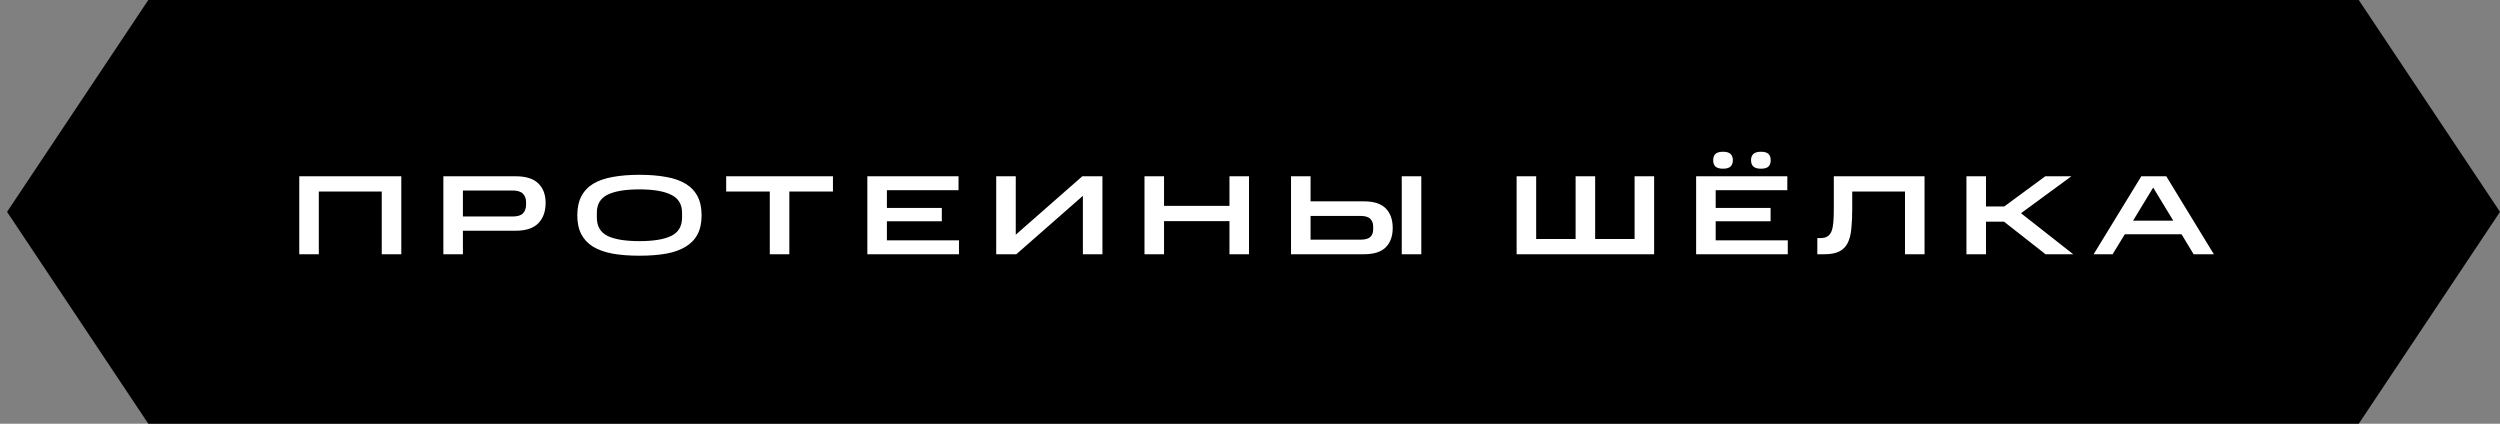 <?xml version="1.0" encoding="UTF-8"?> <svg xmlns="http://www.w3.org/2000/svg" width="177" height="30" viewBox="0 0 177 30" fill="none"><rect x="0" y="0" width="177" height="30" fill="#808080" stroke="none"/><path d="M10.5 0H167L177 15L167 30H10.5L0.5 15L10.5 0Z" fill="black"></path><path d="M21.188 12.48H28.412V18H27.028V13.56H22.572V18H21.188V12.48ZM31.39 12.48H36.502C37.232 12.48 37.768 12.648 38.11 12.984C38.456 13.32 38.63 13.779 38.63 14.36C38.63 14.973 38.456 15.456 38.11 15.808C37.768 16.16 37.232 16.336 36.502 16.336H32.774V18H31.39V12.48ZM37.246 14.48V14.32C37.246 14.064 37.171 13.861 37.022 13.712C36.872 13.563 36.63 13.488 36.294 13.488H32.774V15.328H36.294C36.64 15.328 36.886 15.253 37.03 15.104C37.174 14.949 37.246 14.741 37.246 14.48ZM40.873 15.248C40.873 14.715 40.969 14.264 41.161 13.896C41.353 13.528 41.633 13.232 42.001 13.008C42.374 12.784 42.836 12.624 43.385 12.528C43.934 12.427 44.563 12.376 45.273 12.376C45.982 12.376 46.611 12.427 47.161 12.528C47.71 12.624 48.169 12.784 48.537 13.008C48.91 13.232 49.193 13.528 49.385 13.896C49.577 14.264 49.673 14.715 49.673 15.248C49.673 15.776 49.577 16.224 49.385 16.592C49.193 16.955 48.91 17.248 48.537 17.472C48.169 17.696 47.71 17.859 47.161 17.96C46.611 18.056 45.982 18.104 45.273 18.104C44.563 18.104 43.934 18.056 43.385 17.96C42.836 17.859 42.374 17.696 42.001 17.472C41.633 17.248 41.353 16.955 41.161 16.592C40.969 16.224 40.873 15.776 40.873 15.248ZM48.289 15.408V15.056C48.289 14.464 48.033 14.043 47.521 13.792C47.014 13.536 46.265 13.408 45.273 13.408C44.276 13.408 43.523 13.533 43.017 13.784C42.51 14.035 42.257 14.459 42.257 15.056V15.408C42.257 16.021 42.51 16.453 43.017 16.704C43.523 16.949 44.276 17.072 45.273 17.072C46.265 17.072 47.014 16.949 47.521 16.704C48.033 16.453 48.289 16.021 48.289 15.408ZM54.501 13.56H51.413V12.48H58.973V13.56H55.885V18H54.501V13.56ZM61.408 12.48H67.864V13.464H62.792V14.72H66.68V15.664H62.792V17.016H67.896V18H61.408V12.48ZM76.668 13.864L71.956 18H70.532V12.48H71.916V16.616L76.628 12.48H78.052V18H76.668V13.864ZM81.03 12.48H82.414V14.576H87.046V12.48H88.43V18H87.046V15.656H82.414V18H81.03V12.48ZM91.404 12.48H92.788V14.256H96.58C97.278 14.256 97.79 14.424 98.116 14.76C98.441 15.091 98.604 15.552 98.604 16.144C98.604 16.72 98.441 17.173 98.116 17.504C97.79 17.835 97.278 18 96.58 18H91.404V12.48ZM97.22 16.256V16.008C97.22 15.805 97.153 15.635 97.02 15.496C96.886 15.357 96.654 15.288 96.324 15.288H92.788V16.968H96.324C96.654 16.968 96.886 16.904 97.02 16.776C97.153 16.648 97.22 16.475 97.22 16.256ZM99.244 12.48H100.628V18H99.244V12.48ZM107.377 12.48H108.761V16.92H111.553V12.48H112.937V16.92H115.729V12.48H117.113V18H107.377V12.48ZM120.086 12.48H126.542V13.464H121.47V14.72H125.358V15.664H121.47V17.016H126.574V18H120.086V12.48ZM121.294 11.344C121.294 11.147 121.348 10.997 121.454 10.896C121.566 10.795 121.745 10.744 121.99 10.744C122.236 10.744 122.412 10.795 122.518 10.896C122.63 10.997 122.686 11.147 122.686 11.344C122.686 11.541 122.63 11.691 122.518 11.792C122.412 11.893 122.236 11.944 121.99 11.944C121.745 11.944 121.566 11.893 121.454 11.792C121.348 11.691 121.294 11.541 121.294 11.344ZM123.974 11.344C123.974 11.147 124.03 10.997 124.142 10.896C124.254 10.795 124.433 10.744 124.678 10.744C124.924 10.744 125.1 10.795 125.206 10.896C125.313 10.997 125.366 11.147 125.366 11.344C125.366 11.541 125.313 11.691 125.206 11.792C125.1 11.893 124.924 11.944 124.678 11.944C124.433 11.944 124.254 11.893 124.142 11.792C124.03 11.691 123.974 11.541 123.974 11.344ZM128.666 16.856H128.89C129.098 16.856 129.263 16.816 129.386 16.736C129.514 16.656 129.61 16.533 129.674 16.368C129.738 16.197 129.781 15.981 129.802 15.72C129.823 15.459 129.834 15.149 129.834 14.792V12.48H136.258V18H134.874V13.56H131.138V14.792C131.138 15.325 131.117 15.795 131.074 16.2C131.037 16.6 130.951 16.933 130.818 17.2C130.685 17.467 130.487 17.667 130.226 17.8C129.965 17.933 129.615 18 129.178 18H128.666V16.856ZM139.224 12.48H140.608V14.616H141.904L144.808 12.48H146.656L143.088 15.096L146.784 18H144.824L141.888 15.696H140.608V18H139.224V12.48ZM151.605 12.48H153.373L156.741 18H155.309L154.453 16.584H150.437L149.573 18H148.229L151.605 12.48ZM151.021 15.624H153.869L152.445 13.28L151.021 15.624Z" fill="white"></path></svg> 